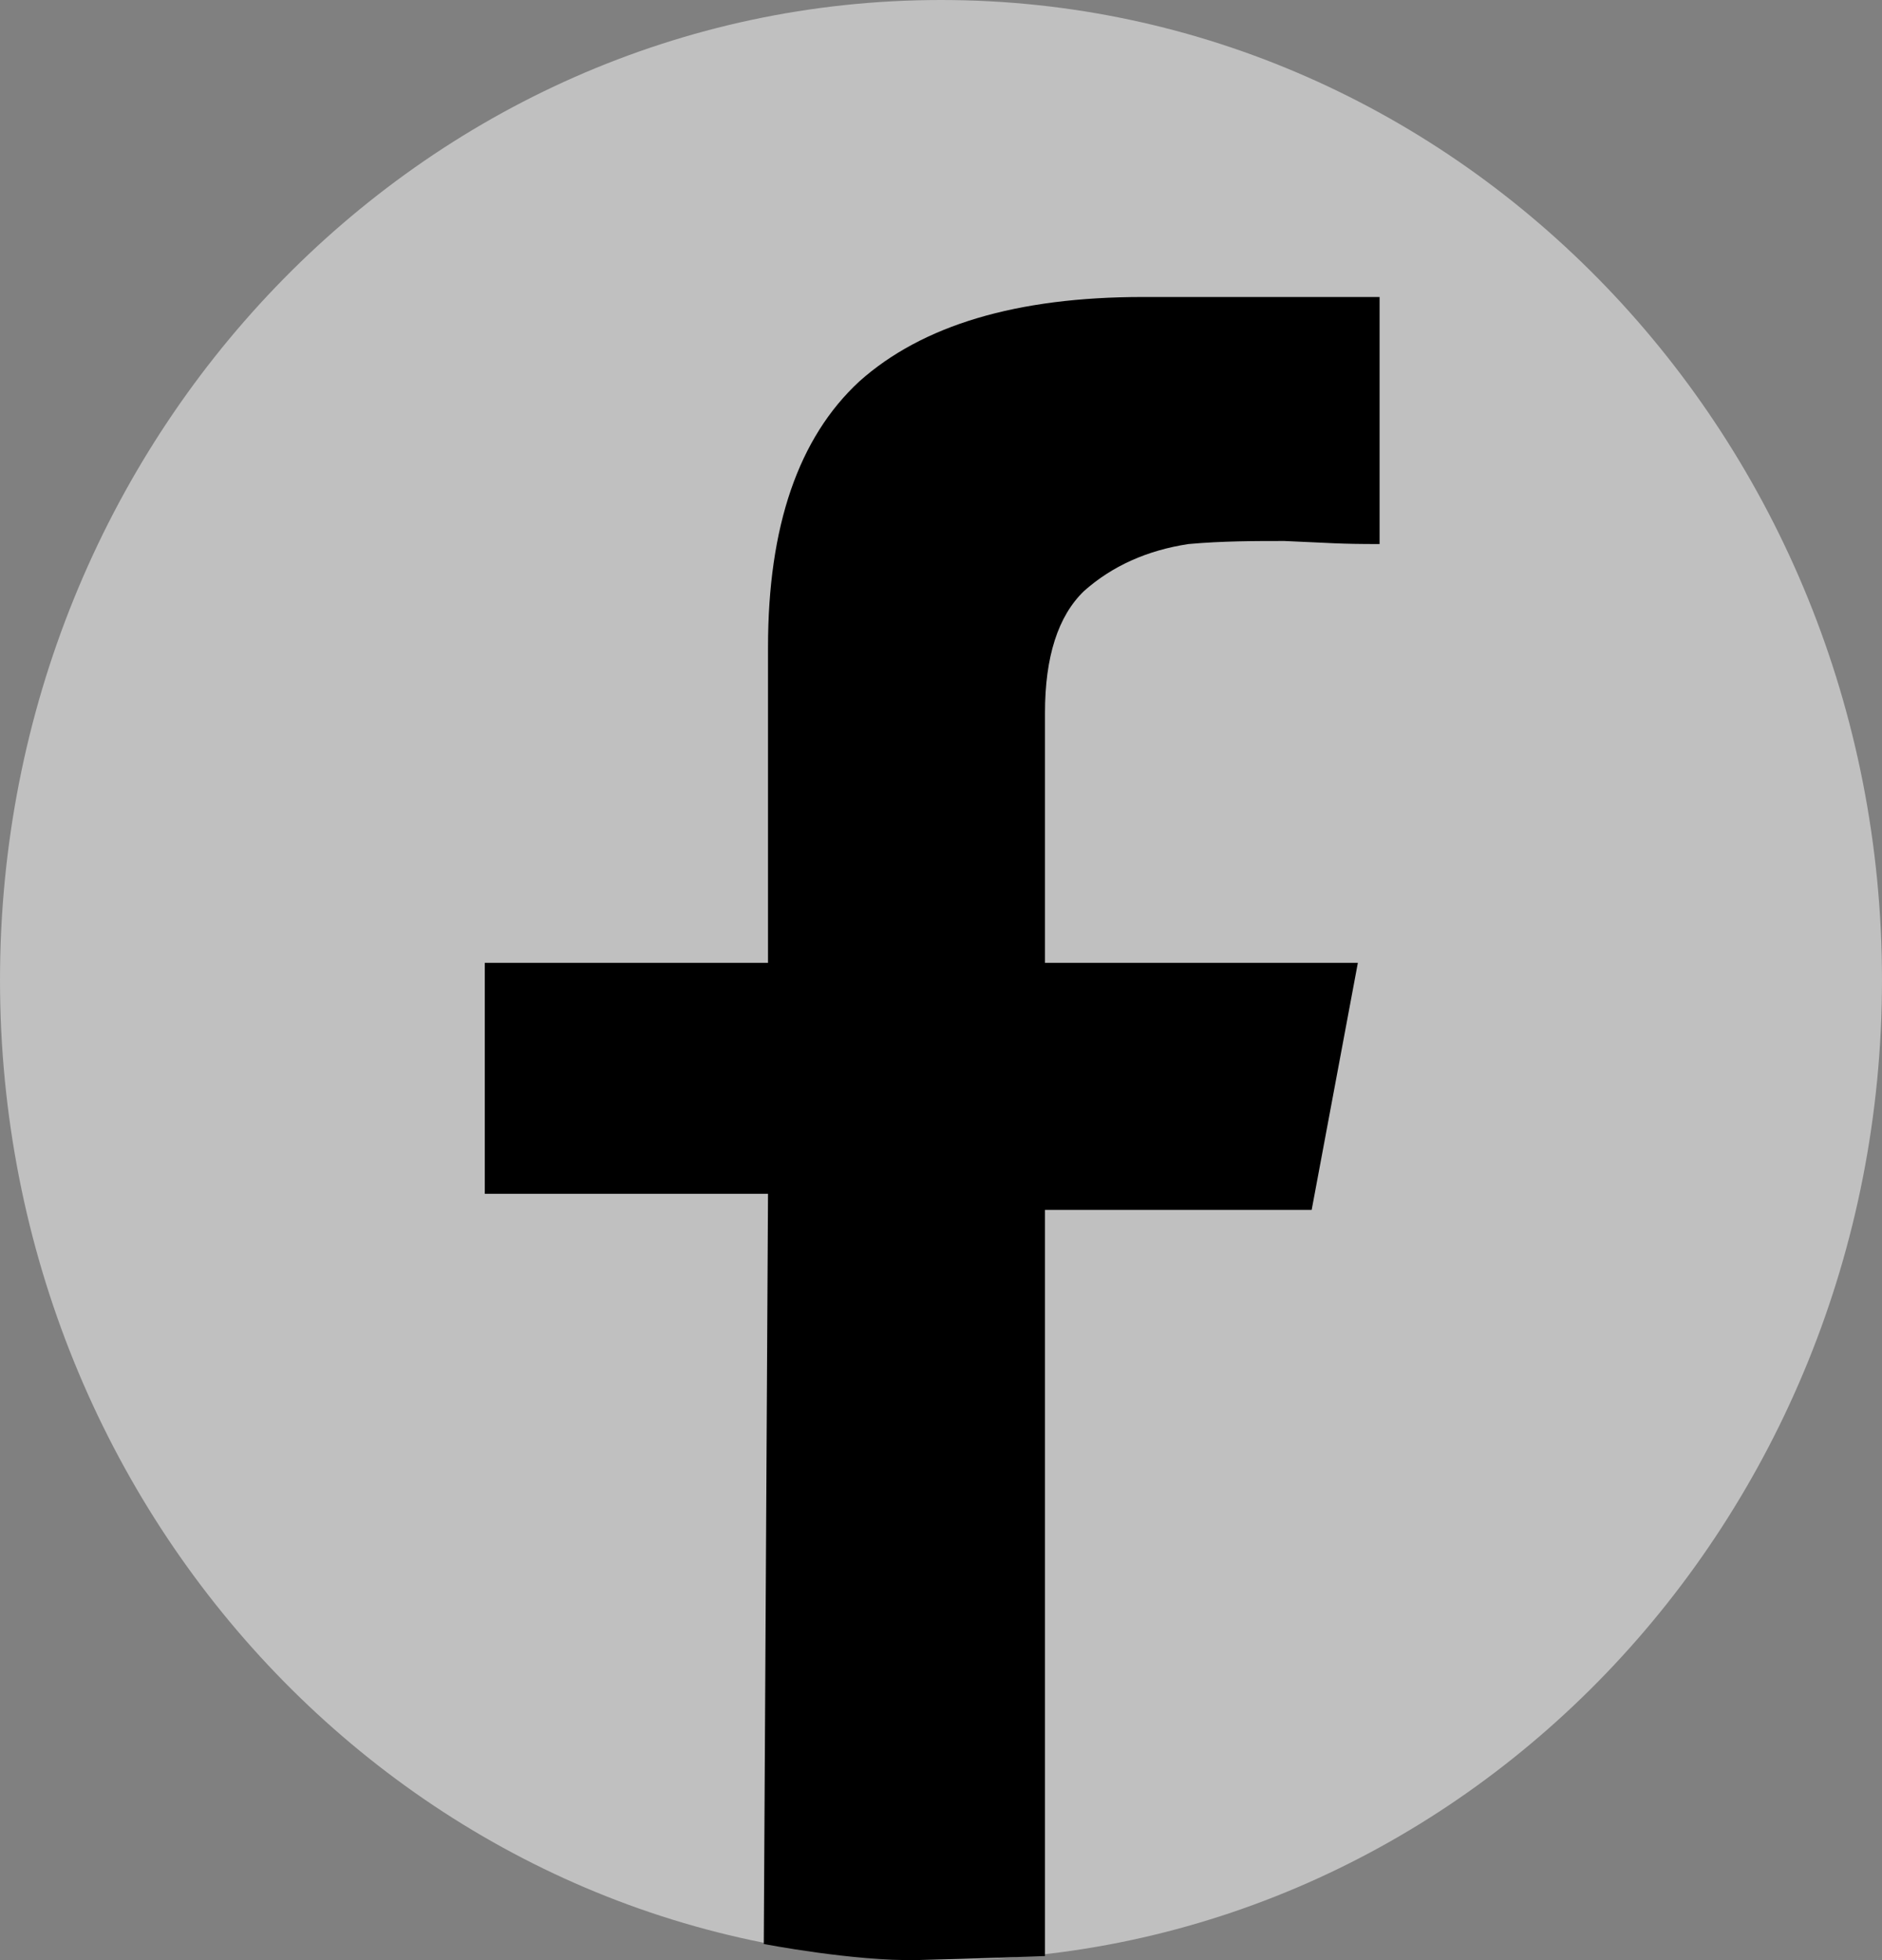<svg width="24" height="25" viewBox="0 0 24 25" fill="none" xmlns="http://www.w3.org/2000/svg">
<rect x="0" y="0" width="24" height="25" fill="#808080" stroke="none"/>
<g id="Vector">
<g id="Vector_2">
<path d="M24 12.5C24 19.404 18.627 25 12 25C5.373 25 0 19.404 0 12.5C0 5.596 5.373 0 12 0C18.627 0 24 5.596 24 12.5Z" fill="white" fill-opacity="0.5"/>
<path d="M9.74 24.794L9.794 15.226H6.182V12.28H9.794V8.255C9.794 6.713 10.182 5.583 10.958 4.865C11.761 4.147 12.966 3.788 14.573 3.788L17.593 3.788V6.939C17.067 6.939 16.989 6.926 16.379 6.9C16 6.9 15.586 6.9 15.155 6.939C14.629 7.019 14.185 7.218 13.825 7.537C13.493 7.856 13.326 8.375 13.326 9.093V12.28H17.316L16.727 15.431H13.326V24.948C13.326 24.948 12.37 24.985 11.7 24.999C10.886 25.016 9.74 24.794 9.74 24.794Z" fill="black"/>
</g>
</g>
</svg>
